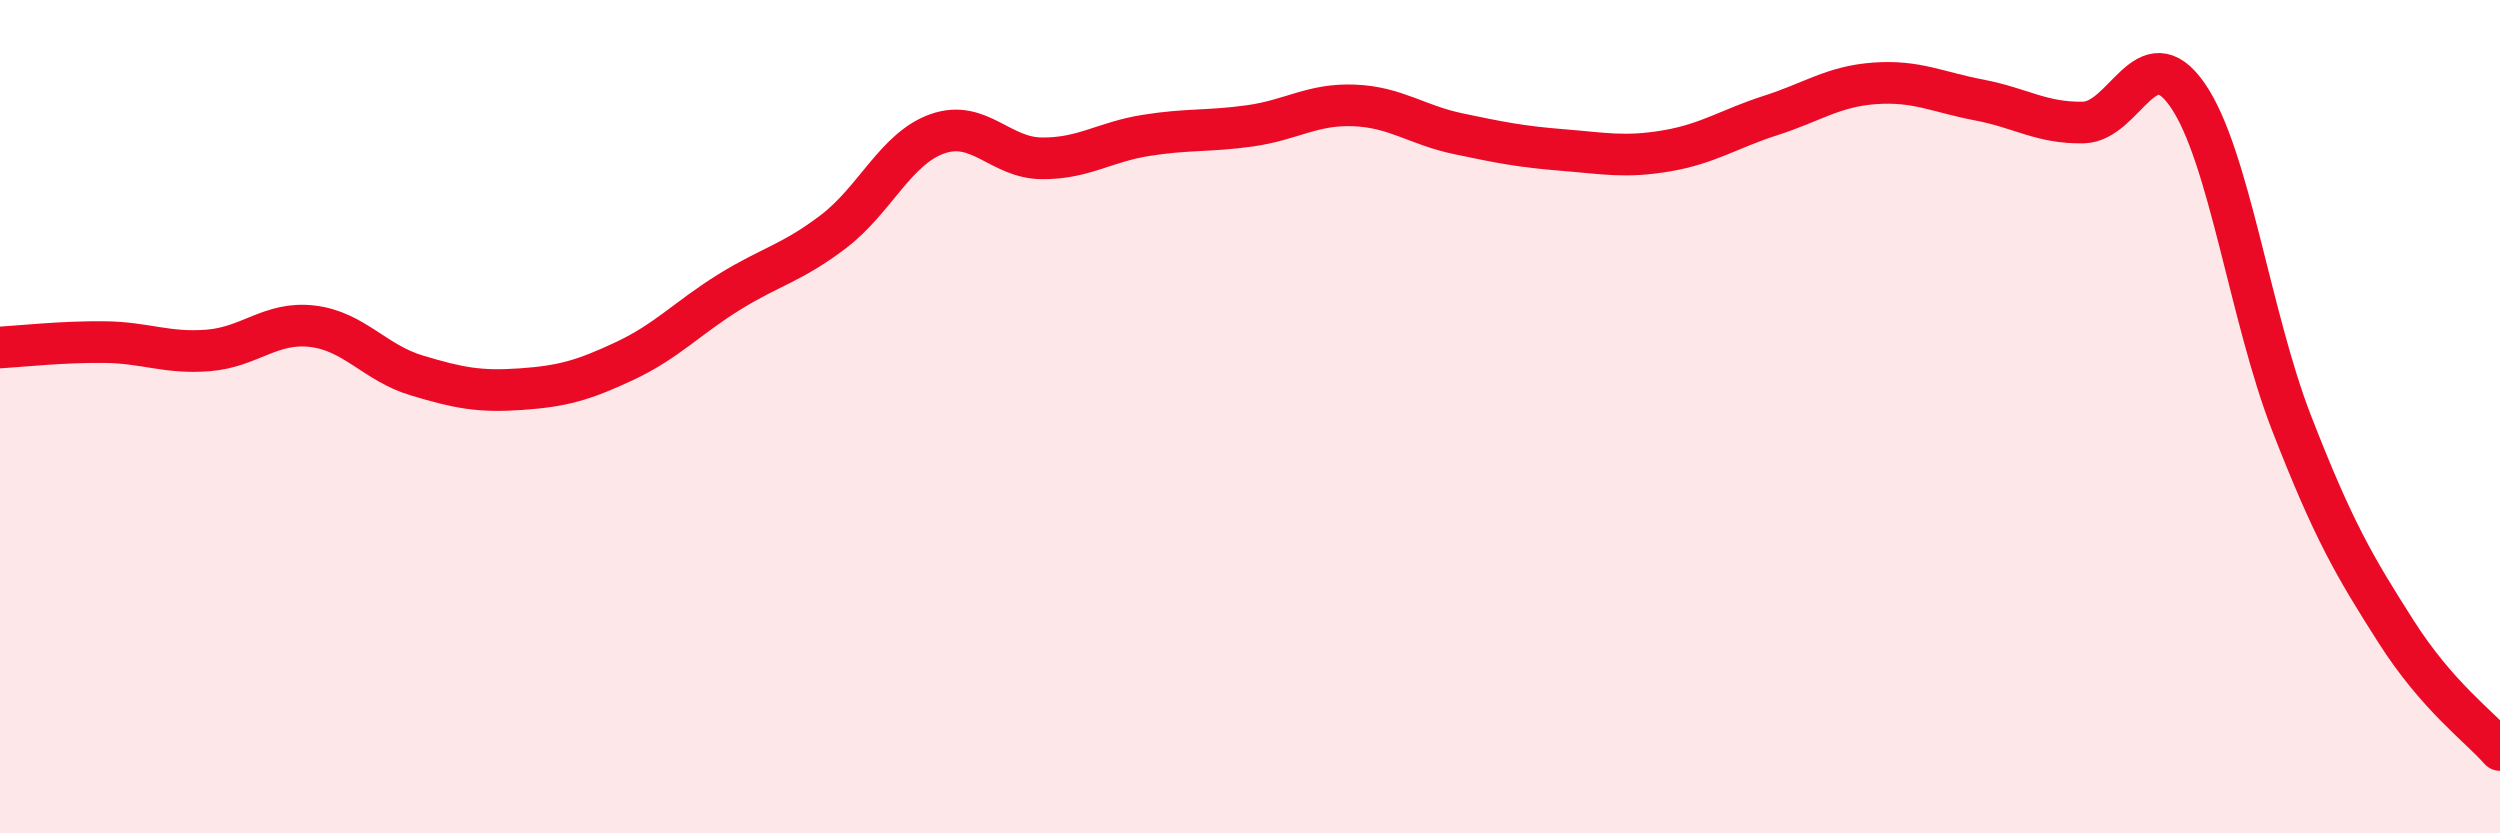 
    <svg width="60" height="20" viewBox="0 0 60 20" xmlns="http://www.w3.org/2000/svg">
      <path
        d="M 0,8.34 C 0.5,8.31 1.5,8.2 2.5,8.21 C 3.5,8.22 4,8.49 5,8.41 C 6,8.33 6.5,7.71 7.5,7.83 C 8.5,7.95 9,8.71 10,9.01 C 11,9.31 11.5,9.41 12.5,9.34 C 13.5,9.27 14,9.13 15,8.66 C 16,8.19 16.5,7.63 17.5,7.01 C 18.5,6.39 19,6.32 20,5.56 C 21,4.8 21.5,3.56 22.5,3.21 C 23.5,2.86 24,3.79 25,3.8 C 26,3.81 26.5,3.41 27.5,3.25 C 28.5,3.09 29,3.16 30,3.02 C 31,2.88 31.5,2.49 32.5,2.53 C 33.5,2.57 34,3 35,3.21 C 36,3.42 36.5,3.52 37.5,3.6 C 38.5,3.68 39,3.79 40,3.62 C 41,3.45 41.5,3.09 42.5,2.77 C 43.5,2.45 44,2.07 45,2 C 46,1.93 46.5,2.21 47.5,2.4 C 48.5,2.59 49,2.96 50,2.94 C 51,2.92 51.5,0.84 52.5,2.28 C 53.5,3.72 54,7.59 55,10.16 C 56,12.73 56.5,13.58 57.5,15.15 C 58.5,16.72 59.5,17.43 60,18L60 20L0 20Z"
        fill="#EB0A25"
        opacity="0.1"
        stroke-linecap="round"
        stroke-linejoin="round"
      />
      <path
        d="M 0,8.34 C 0.5,8.31 1.5,8.2 2.5,8.21 C 3.5,8.22 4,8.49 5,8.41 C 6,8.33 6.5,7.71 7.5,7.83 C 8.5,7.95 9,8.71 10,9.01 C 11,9.31 11.5,9.41 12.5,9.34 C 13.5,9.27 14,9.13 15,8.66 C 16,8.19 16.5,7.63 17.5,7.01 C 18.5,6.39 19,6.32 20,5.56 C 21,4.8 21.5,3.56 22.5,3.21 C 23.5,2.86 24,3.79 25,3.8 C 26,3.81 26.5,3.41 27.5,3.25 C 28.5,3.09 29,3.16 30,3.02 C 31,2.88 31.5,2.49 32.5,2.53 C 33.5,2.57 34,3 35,3.21 C 36,3.42 36.5,3.52 37.5,3.6 C 38.5,3.68 39,3.79 40,3.62 C 41,3.45 41.5,3.09 42.5,2.77 C 43.5,2.45 44,2.07 45,2 C 46,1.93 46.5,2.21 47.5,2.4 C 48.5,2.59 49,2.96 50,2.94 C 51,2.92 51.5,0.84 52.5,2.28 C 53.5,3.72 54,7.59 55,10.16 C 56,12.73 56.5,13.58 57.5,15.15 C 58.5,16.72 59.5,17.43 60,18"
        stroke="#EB0A25"
        stroke-width="1"
        fill="none"
        stroke-linecap="round"
        stroke-linejoin="round"
      />
    </svg>
  